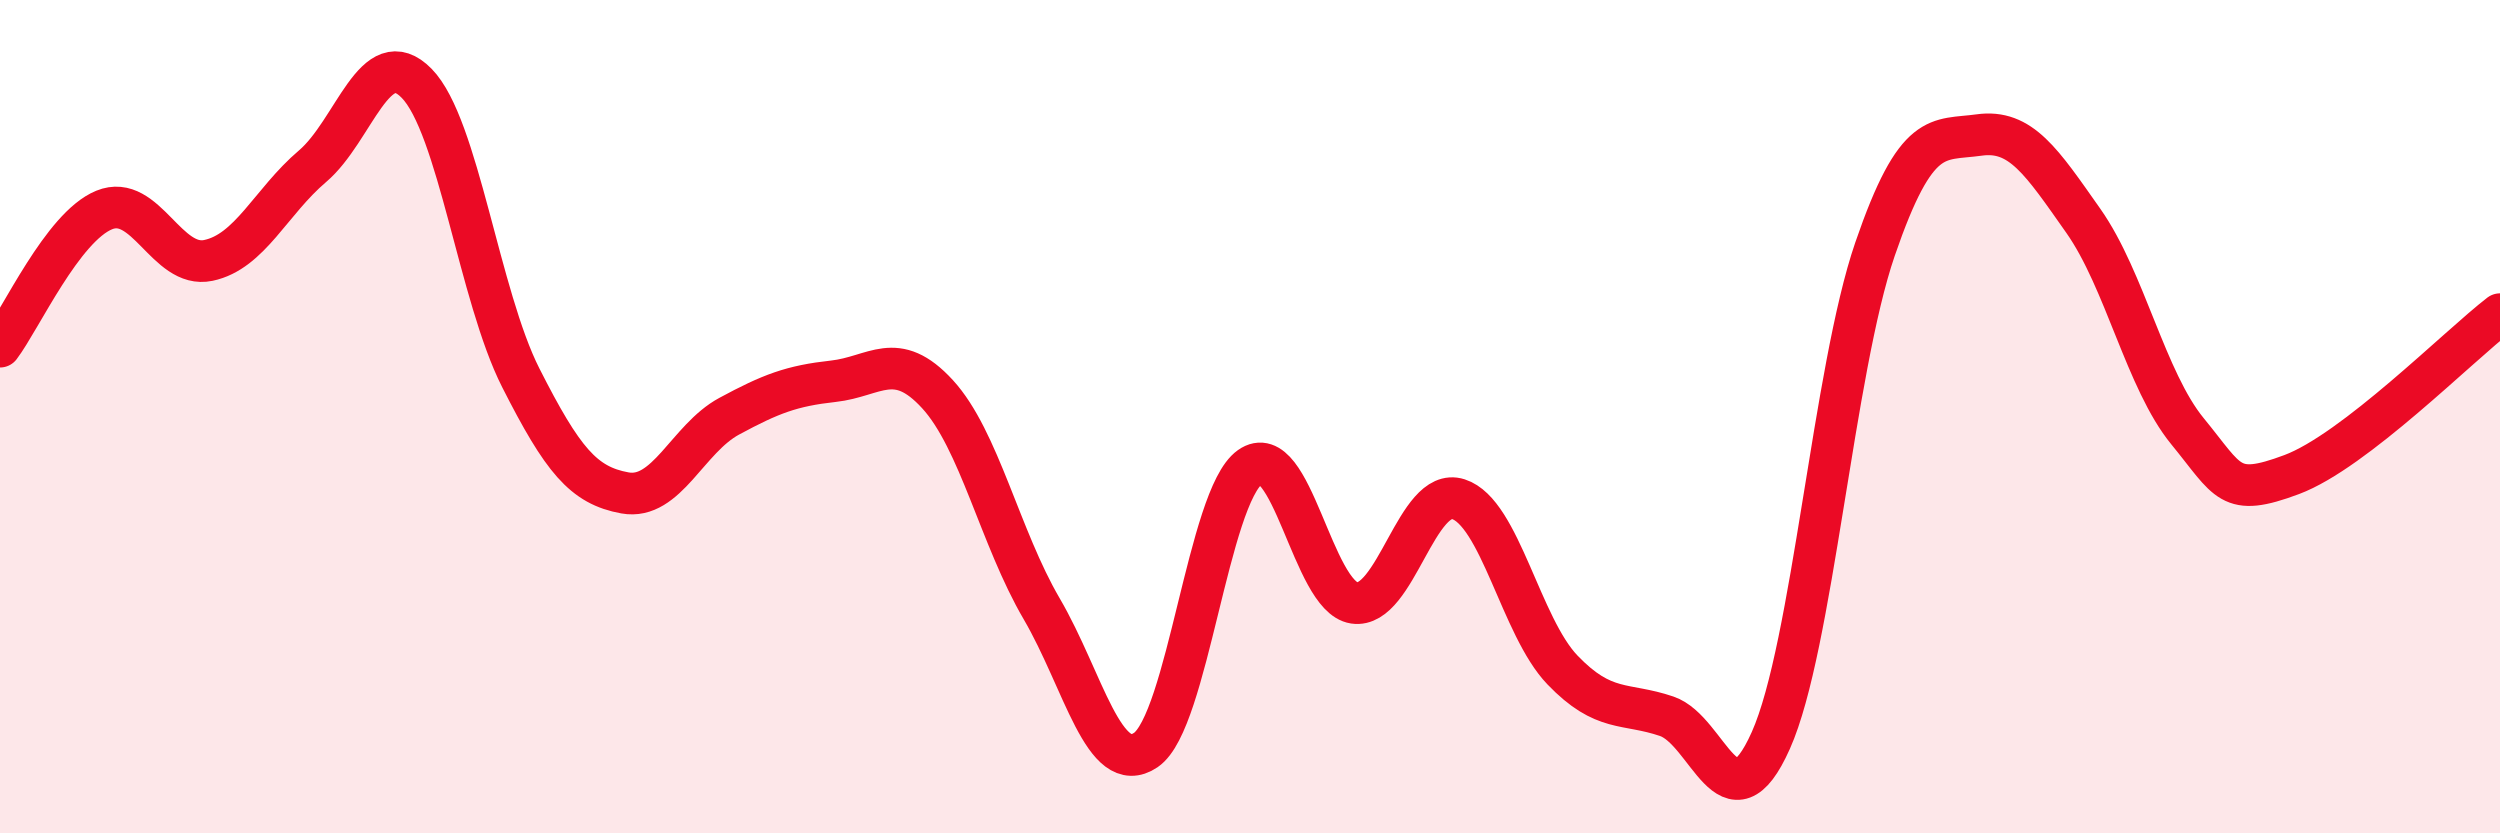 
    <svg width="60" height="20" viewBox="0 0 60 20" xmlns="http://www.w3.org/2000/svg">
      <path
        d="M 0,8.32 C 0.5,7.66 1.5,5.45 2.5,5.04 C 3.5,4.63 4,6.46 5,6.25 C 6,6.04 6.5,4.84 7.5,3.99 C 8.5,3.14 9,0.98 10,2 C 11,3.02 11.5,7.1 12.5,9.07 C 13.5,11.04 14,11.65 15,11.83 C 16,12.01 16.5,10.53 17.5,9.99 C 18.5,9.45 19,9.26 20,9.15 C 21,9.04 21.5,8.37 22.5,9.46 C 23.5,10.55 24,12.9 25,14.61 C 26,16.32 26.5,18.68 27.5,18 C 28.5,17.32 29,11.92 30,11.21 C 31,10.5 31.5,14.32 32.5,14.47 C 33.5,14.62 34,11.66 35,11.98 C 36,12.3 36.5,15.04 37.5,16.08 C 38.5,17.12 39,16.85 40,17.19 C 41,17.53 41.5,20.01 42.5,17.77 C 43.5,15.53 44,8.89 45,5.98 C 46,3.07 46.5,3.38 47.5,3.24 C 48.5,3.1 49,3.88 50,5.3 C 51,6.72 51.5,9.13 52.5,10.35 C 53.5,11.57 53.5,11.95 55,11.39 C 56.5,10.83 59,8.31 60,7.54L60 20L0 20Z"
        fill="#EB0A25"
        opacity="0.1"
        stroke-linecap="round"
        stroke-linejoin="round"
      />
      <path
        d="M 0,8.32 C 0.5,7.66 1.5,5.45 2.5,5.04 C 3.5,4.63 4,6.46 5,6.25 C 6,6.04 6.5,4.84 7.5,3.99 C 8.5,3.14 9,0.98 10,2 C 11,3.02 11.5,7.1 12.5,9.07 C 13.5,11.04 14,11.65 15,11.83 C 16,12.01 16.5,10.53 17.5,9.99 C 18.5,9.45 19,9.26 20,9.15 C 21,9.04 21.5,8.37 22.5,9.46 C 23.5,10.55 24,12.9 25,14.61 C 26,16.32 26.5,18.68 27.5,18 C 28.5,17.32 29,11.92 30,11.21 C 31,10.5 31.5,14.32 32.5,14.47 C 33.5,14.62 34,11.66 35,11.98 C 36,12.3 36.5,15.04 37.5,16.08 C 38.5,17.12 39,16.85 40,17.19 C 41,17.53 41.5,20.01 42.5,17.77 C 43.5,15.53 44,8.89 45,5.98 C 46,3.07 46.5,3.38 47.5,3.24 C 48.5,3.1 49,3.88 50,5.3 C 51,6.72 51.5,9.13 52.5,10.35 C 53.5,11.57 53.5,11.95 55,11.39 C 56.5,10.83 59,8.31 60,7.54"
        stroke="#EB0A25"
        stroke-width="1"
        fill="none"
        stroke-linecap="round"
        stroke-linejoin="round"
      />
    </svg>
  
